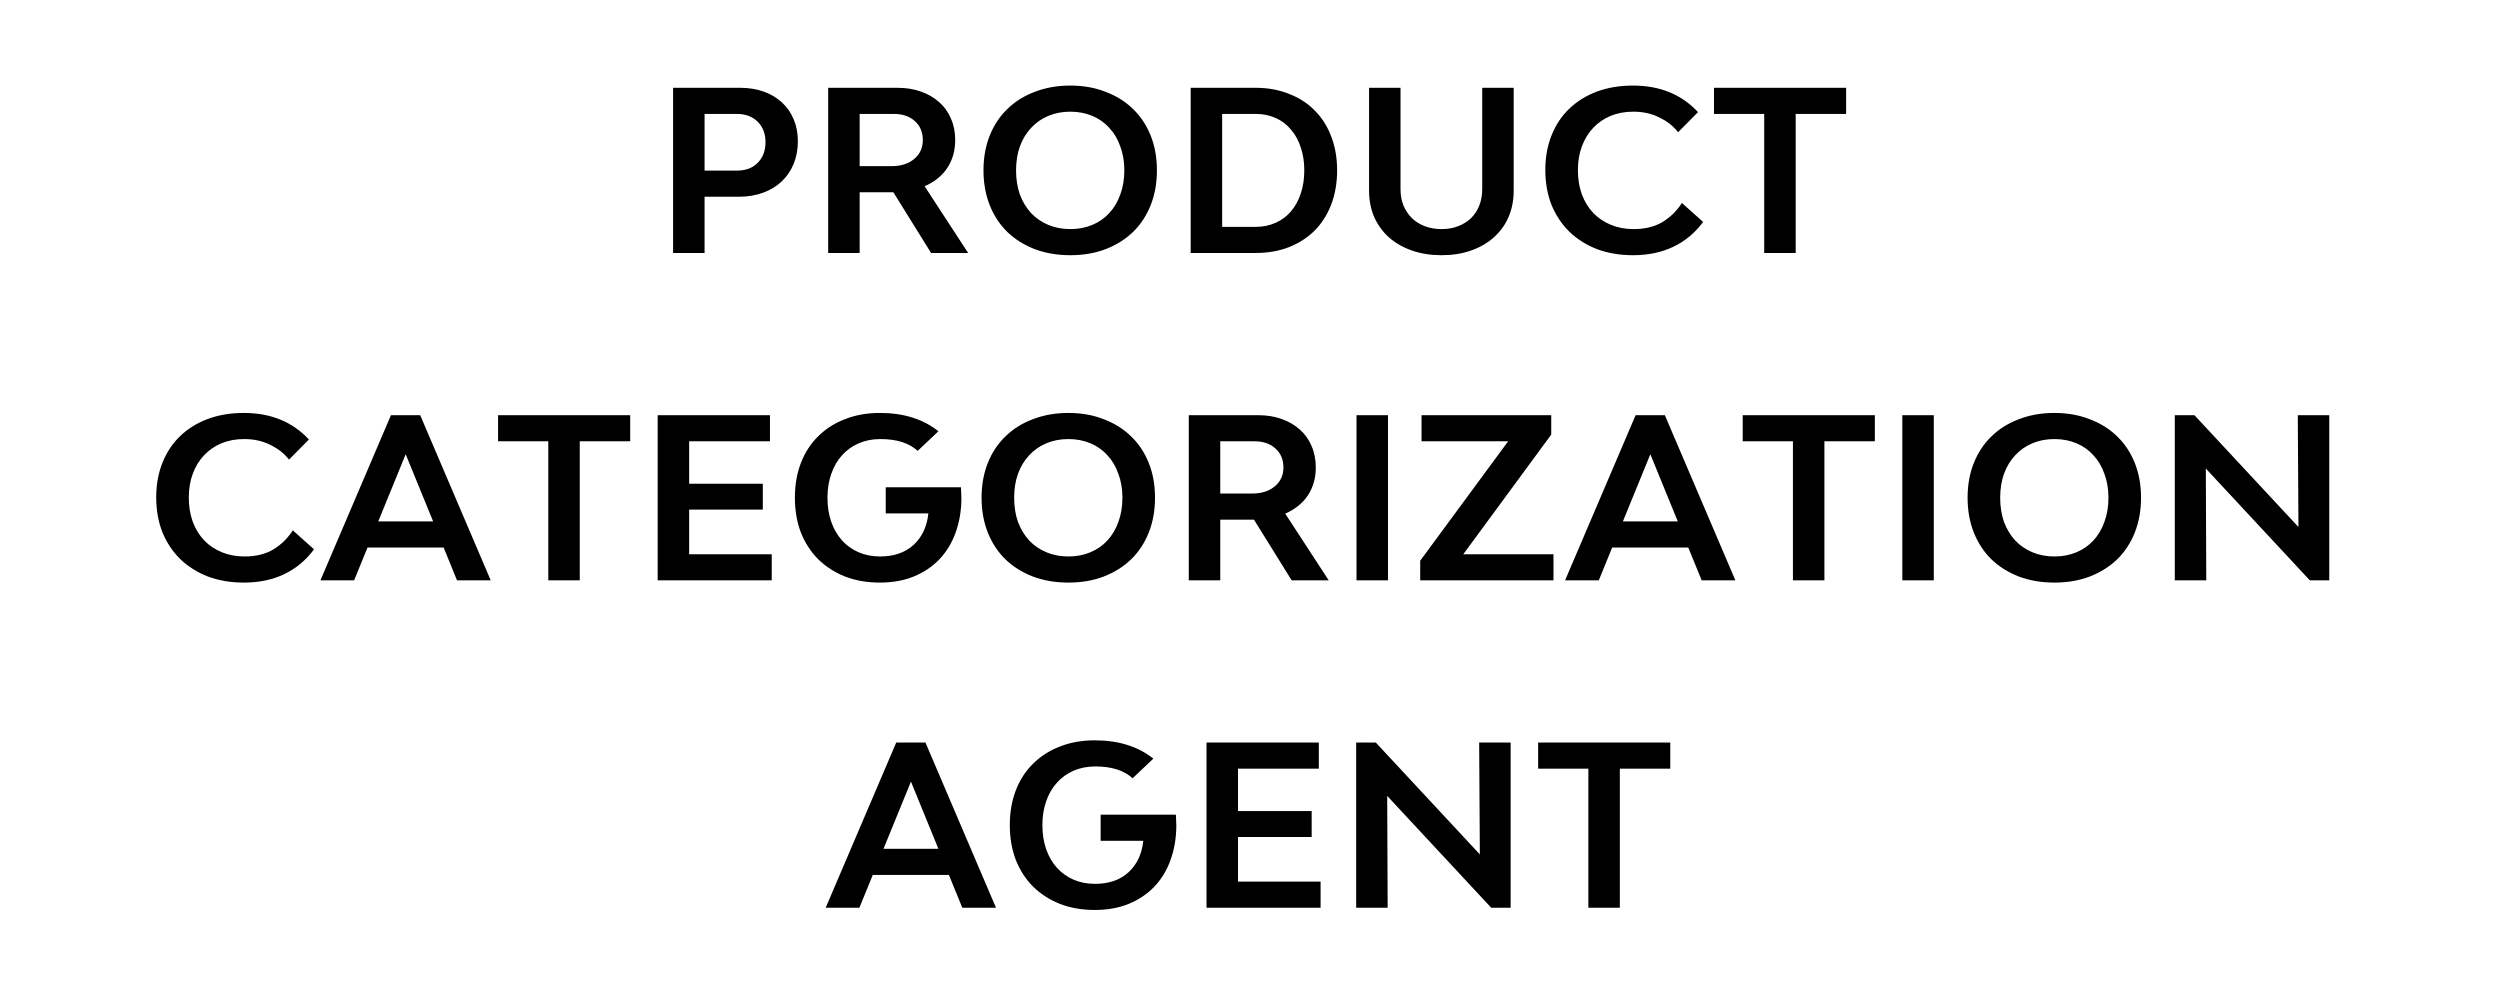 <?xml version="1.0" encoding="UTF-8"?> <svg xmlns="http://www.w3.org/2000/svg" width="168" height="66" viewBox="0 0 168 66" fill="none"><path d="M49.732 5.9C50.322 5.9 50.852 5.985 51.322 6.155C51.802 6.325 52.212 6.57 52.552 6.89C52.892 7.2 53.152 7.575 53.332 8.015C53.522 8.455 53.617 8.945 53.617 9.485C53.617 10.045 53.522 10.555 53.332 11.015C53.142 11.475 52.872 11.87 52.522 12.2C52.182 12.52 51.767 12.77 51.277 12.95C50.797 13.13 50.257 13.22 49.657 13.22H47.347V17H45.232V5.9H49.732ZM49.507 11.465C50.107 11.465 50.577 11.29 50.917 10.94C51.267 10.59 51.442 10.13 51.442 9.56C51.442 8.99 51.267 8.53 50.917 8.18C50.567 7.83 50.097 7.655 49.507 7.655H47.347V11.465H49.507ZM60.034 12.92H57.769V17H55.654V5.9H60.304C60.894 5.9 61.424 5.985 61.894 6.155C62.374 6.325 62.784 6.565 63.124 6.875C63.464 7.175 63.724 7.54 63.904 7.97C64.094 8.4 64.189 8.88 64.189 9.41C64.189 10.13 64.009 10.76 63.649 11.3C63.289 11.83 62.784 12.235 62.134 12.515L65.059 17H62.569L60.034 12.92ZM57.769 11.165H59.914C60.544 11.165 61.049 11.005 61.429 10.685C61.819 10.365 62.014 9.94 62.014 9.41C62.014 8.88 61.834 8.455 61.474 8.135C61.124 7.815 60.654 7.655 60.064 7.655H57.769V11.165ZM71.924 17.15C71.055 17.15 70.26 17.015 69.54 16.745C68.82 16.465 68.204 16.08 67.695 15.59C67.184 15.09 66.79 14.49 66.51 13.79C66.23 13.08 66.09 12.3 66.09 11.45C66.09 10.59 66.23 9.81 66.51 9.11C66.79 8.41 67.184 7.815 67.695 7.325C68.204 6.825 68.82 6.44 69.54 6.17C70.26 5.89 71.055 5.75 71.924 5.75C72.794 5.75 73.585 5.89 74.294 6.17C75.014 6.44 75.629 6.825 76.139 7.325C76.65 7.815 77.044 8.41 77.325 9.11C77.605 9.81 77.745 10.59 77.745 11.45C77.745 12.3 77.605 13.08 77.325 13.79C77.044 14.49 76.65 15.09 76.139 15.59C75.629 16.08 75.014 16.465 74.294 16.745C73.585 17.015 72.794 17.15 71.924 17.15ZM71.924 15.395C72.465 15.395 72.96 15.3 73.409 15.11C73.859 14.92 74.24 14.655 74.549 14.315C74.87 13.965 75.115 13.55 75.284 13.07C75.465 12.58 75.555 12.04 75.555 11.45C75.555 10.86 75.465 10.325 75.284 9.845C75.115 9.355 74.87 8.94 74.549 8.6C74.24 8.25 73.859 7.98 73.409 7.79C72.96 7.6 72.465 7.505 71.924 7.505C71.385 7.505 70.889 7.6 70.439 7.79C69.99 7.98 69.605 8.25 69.284 8.6C68.965 8.94 68.715 9.355 68.534 9.845C68.365 10.325 68.279 10.86 68.279 11.45C68.279 12.04 68.365 12.58 68.534 13.07C68.715 13.55 68.965 13.965 69.284 14.315C69.605 14.655 69.99 14.92 70.439 15.11C70.889 15.3 71.385 15.395 71.924 15.395ZM84.379 5.9C85.199 5.9 85.944 6.035 86.614 6.305C87.294 6.565 87.874 6.94 88.354 7.43C88.834 7.91 89.204 8.495 89.464 9.185C89.724 9.865 89.854 10.62 89.854 11.45C89.854 12.28 89.724 13.04 89.464 13.73C89.204 14.41 88.834 14.995 88.354 15.485C87.874 15.965 87.294 16.34 86.614 16.61C85.944 16.87 85.199 17 84.379 17H80.014V5.9H84.379ZM84.379 15.245C84.869 15.245 85.314 15.155 85.714 14.975C86.124 14.795 86.469 14.54 86.749 14.21C87.039 13.87 87.259 13.47 87.409 13.01C87.569 12.54 87.649 12.02 87.649 11.45C87.649 10.88 87.569 10.365 87.409 9.905C87.259 9.435 87.039 9.035 86.749 8.705C86.469 8.365 86.124 8.105 85.714 7.925C85.314 7.745 84.869 7.655 84.379 7.655H82.129V15.245H84.379ZM96.875 17.15C96.145 17.15 95.48 17.045 94.88 16.835C94.28 16.625 93.765 16.33 93.335 15.95C92.915 15.57 92.585 15.115 92.345 14.585C92.115 14.045 92 13.45 92 12.8V5.9H94.115V12.71C94.115 13.11 94.18 13.475 94.31 13.805C94.45 14.135 94.64 14.42 94.88 14.66C95.12 14.89 95.41 15.07 95.75 15.2C96.09 15.33 96.465 15.395 96.875 15.395C97.285 15.395 97.655 15.33 97.985 15.2C98.325 15.07 98.615 14.89 98.855 14.66C99.095 14.42 99.28 14.135 99.41 13.805C99.54 13.475 99.605 13.11 99.605 12.71V5.9H101.72V12.8C101.72 13.45 101.605 14.045 101.375 14.585C101.145 15.115 100.815 15.57 100.385 15.95C99.965 16.33 99.455 16.625 98.855 16.835C98.265 17.045 97.605 17.15 96.875 17.15ZM109.74 17.15C108.86 17.15 108.055 17.015 107.325 16.745C106.605 16.465 105.985 16.075 105.465 15.575C104.955 15.075 104.555 14.475 104.265 13.775C103.985 13.065 103.845 12.28 103.845 11.42C103.845 10.57 103.985 9.795 104.265 9.095C104.545 8.395 104.94 7.8 105.45 7.31C105.97 6.81 106.59 6.425 107.31 6.155C108.04 5.885 108.845 5.75 109.725 5.75C111.545 5.75 113.005 6.345 114.105 7.535L112.77 8.885C112.45 8.475 112.03 8.145 111.51 7.895C111 7.635 110.415 7.505 109.755 7.505C109.195 7.505 108.685 7.6 108.225 7.79C107.775 7.98 107.385 8.25 107.055 8.6C106.735 8.94 106.485 9.35 106.305 9.83C106.125 10.31 106.035 10.845 106.035 11.435C106.035 12.035 106.125 12.58 106.305 13.07C106.485 13.55 106.74 13.965 107.07 14.315C107.4 14.655 107.795 14.92 108.255 15.11C108.715 15.3 109.225 15.395 109.785 15.395C110.535 15.395 111.175 15.24 111.705 14.93C112.235 14.61 112.675 14.18 113.025 13.64L114.45 14.915C113.91 15.645 113.245 16.2 112.455 16.58C111.665 16.96 110.76 17.15 109.74 17.15ZM124.06 7.655H120.67V17H118.555V7.655H115.18V5.9H124.06V7.655ZM16.392 39.15C15.512 39.15 14.707 39.015 13.977 38.745C13.257 38.465 12.637 38.075 12.117 37.575C11.607 37.075 11.207 36.475 10.917 35.775C10.637 35.065 10.497 34.28 10.497 33.42C10.497 32.57 10.637 31.795 10.917 31.095C11.197 30.395 11.592 29.8 12.102 29.31C12.622 28.81 13.242 28.425 13.962 28.155C14.692 27.885 15.497 27.75 16.377 27.75C18.197 27.75 19.657 28.345 20.757 29.535L19.422 30.885C19.102 30.475 18.682 30.145 18.162 29.895C17.652 29.635 17.067 29.505 16.407 29.505C15.847 29.505 15.337 29.6 14.877 29.79C14.427 29.98 14.037 30.25 13.707 30.6C13.387 30.94 13.137 31.35 12.957 31.83C12.777 32.31 12.687 32.845 12.687 33.435C12.687 34.035 12.777 34.58 12.957 35.07C13.137 35.55 13.392 35.965 13.722 36.315C14.052 36.655 14.447 36.92 14.907 37.11C15.367 37.3 15.877 37.395 16.437 37.395C17.187 37.395 17.827 37.24 18.357 36.93C18.887 36.61 19.327 36.18 19.677 35.64L21.102 36.915C20.562 37.645 19.897 38.2 19.107 38.58C18.317 38.96 17.412 39.15 16.392 39.15ZM29.812 36.795H24.697L23.797 39H21.532L26.272 27.9H28.237L32.977 39H30.712L29.812 36.795ZM29.107 35.04L27.262 30.525L25.417 35.04H29.107ZM42.35 29.655H38.96V39H36.845V29.655H33.47V27.9H42.35V29.655ZM51.861 37.245V39H44.196V27.9H51.741V29.655H46.311V32.505H51.261V34.245H46.311V37.245H51.861ZM64.576 32.745C64.586 32.865 64.591 32.985 64.591 33.105C64.601 33.215 64.606 33.33 64.606 33.45C64.606 34.3 64.476 35.08 64.216 35.79C63.966 36.49 63.601 37.09 63.121 37.59C62.651 38.08 62.076 38.465 61.396 38.745C60.726 39.015 59.971 39.15 59.131 39.15C58.271 39.15 57.491 39.015 56.791 38.745C56.091 38.465 55.491 38.08 54.991 37.59C54.491 37.09 54.101 36.49 53.821 35.79C53.551 35.08 53.416 34.3 53.416 33.45C53.416 32.59 53.551 31.81 53.821 31.11C54.091 30.41 54.476 29.815 54.976 29.325C55.476 28.825 56.076 28.44 56.776 28.17C57.476 27.89 58.261 27.75 59.131 27.75C60.721 27.75 62.031 28.16 63.061 28.98L61.666 30.3C61.096 29.77 60.261 29.505 59.161 29.505C58.631 29.505 58.146 29.6 57.706 29.79C57.266 29.98 56.891 30.25 56.581 30.6C56.271 30.94 56.031 31.355 55.861 31.845C55.691 32.325 55.606 32.86 55.606 33.45C55.606 34.04 55.691 34.58 55.861 35.07C56.031 35.55 56.271 35.965 56.581 36.315C56.891 36.655 57.261 36.92 57.691 37.11C58.131 37.3 58.616 37.395 59.146 37.395C60.076 37.395 60.826 37.135 61.396 36.615C61.966 36.085 62.296 35.38 62.386 34.5H59.521V32.745H64.576ZM71.796 39.15C70.927 39.15 70.132 39.015 69.412 38.745C68.692 38.465 68.076 38.08 67.567 37.59C67.056 37.09 66.662 36.49 66.382 35.79C66.102 35.08 65.962 34.3 65.962 33.45C65.962 32.59 66.102 31.81 66.382 31.11C66.662 30.41 67.056 29.815 67.567 29.325C68.076 28.825 68.692 28.44 69.412 28.17C70.132 27.89 70.927 27.75 71.796 27.75C72.666 27.75 73.457 27.89 74.166 28.17C74.886 28.44 75.501 28.825 76.011 29.325C76.522 29.815 76.916 30.41 77.197 31.11C77.477 31.81 77.617 32.59 77.617 33.45C77.617 34.3 77.477 35.08 77.197 35.79C76.916 36.49 76.522 37.09 76.011 37.59C75.501 38.08 74.886 38.465 74.166 38.745C73.457 39.015 72.666 39.15 71.796 39.15ZM71.796 37.395C72.337 37.395 72.832 37.3 73.281 37.11C73.731 36.92 74.112 36.655 74.421 36.315C74.742 35.965 74.987 35.55 75.156 35.07C75.337 34.58 75.427 34.04 75.427 33.45C75.427 32.86 75.337 32.325 75.156 31.845C74.987 31.355 74.742 30.94 74.421 30.6C74.112 30.25 73.731 29.98 73.281 29.79C72.832 29.6 72.337 29.505 71.796 29.505C71.257 29.505 70.761 29.6 70.311 29.79C69.862 29.98 69.477 30.25 69.156 30.6C68.837 30.94 68.587 31.355 68.406 31.845C68.237 32.325 68.151 32.86 68.151 33.45C68.151 34.04 68.237 34.58 68.406 35.07C68.587 35.55 68.837 35.965 69.156 36.315C69.477 36.655 69.862 36.92 70.311 37.11C70.761 37.3 71.257 37.395 71.796 37.395ZM84.266 34.92H82.001V39H79.886V27.9H84.536C85.126 27.9 85.656 27.985 86.126 28.155C86.606 28.325 87.016 28.565 87.356 28.875C87.696 29.175 87.956 29.54 88.136 29.97C88.326 30.4 88.421 30.88 88.421 31.41C88.421 32.13 88.241 32.76 87.881 33.3C87.521 33.83 87.016 34.235 86.366 34.515L89.291 39H86.801L84.266 34.92ZM82.001 33.165H84.146C84.776 33.165 85.281 33.005 85.661 32.685C86.051 32.365 86.246 31.94 86.246 31.41C86.246 30.88 86.066 30.455 85.706 30.135C85.356 29.815 84.886 29.655 84.296 29.655H82.001V33.165ZM91.157 27.9H93.272V39H91.157V27.9ZM104.393 37.245V39H95.438V37.68L101.348 29.655H95.528V27.9H104.243V29.205L98.333 37.245H104.393ZM113.453 36.795H108.338L107.438 39H105.173L109.913 27.9H111.878L116.618 39H114.353L113.453 36.795ZM112.748 35.04L110.903 30.525L109.058 35.04H112.748ZM125.99 29.655H122.6V39H120.485V29.655H117.11V27.9H125.99V29.655ZM127.836 27.9H129.951V39H127.836V27.9ZM138.057 39.15C137.187 39.15 136.392 39.015 135.672 38.745C134.952 38.465 134.337 38.08 133.827 37.59C133.317 37.09 132.922 36.49 132.642 35.79C132.362 35.08 132.222 34.3 132.222 33.45C132.222 32.59 132.362 31.81 132.642 31.11C132.922 30.41 133.317 29.815 133.827 29.325C134.337 28.825 134.952 28.44 135.672 28.17C136.392 27.89 137.187 27.75 138.057 27.75C138.927 27.75 139.717 27.89 140.427 28.17C141.147 28.44 141.762 28.825 142.272 29.325C142.782 29.815 143.177 30.41 143.457 31.11C143.737 31.81 143.877 32.59 143.877 33.45C143.877 34.3 143.737 35.08 143.457 35.79C143.177 36.49 142.782 37.09 142.272 37.59C141.762 38.08 141.147 38.465 140.427 38.745C139.717 39.015 138.927 39.15 138.057 39.15ZM138.057 37.395C138.597 37.395 139.092 37.3 139.542 37.11C139.992 36.92 140.372 36.655 140.682 36.315C141.002 35.965 141.247 35.55 141.417 35.07C141.597 34.58 141.687 34.04 141.687 33.45C141.687 32.86 141.597 32.325 141.417 31.845C141.247 31.355 141.002 30.94 140.682 30.6C140.372 30.25 139.992 29.98 139.542 29.79C139.092 29.6 138.597 29.505 138.057 29.505C137.517 29.505 137.022 29.6 136.572 29.79C136.122 29.98 135.737 30.25 135.417 30.6C135.097 30.94 134.847 31.355 134.667 31.845C134.497 32.325 134.412 32.86 134.412 33.45C134.412 34.04 134.497 34.58 134.667 35.07C134.847 35.55 135.097 35.965 135.417 36.315C135.737 36.655 136.122 36.92 136.572 37.11C137.022 37.3 137.517 37.395 138.057 37.395ZM146.146 27.9H147.466L154.456 35.415L154.411 27.9H156.526V39H155.221L148.231 31.485L148.261 39H146.146V27.9ZM63.766 58.795H58.651L57.751 61H55.486L60.226 49.9H62.191L66.931 61H64.666L63.766 58.795ZM63.061 57.04L61.216 52.525L59.371 57.04H63.061ZM79.019 54.745C79.028 54.865 79.034 54.985 79.034 55.105C79.043 55.215 79.049 55.33 79.049 55.45C79.049 56.3 78.918 57.08 78.659 57.79C78.409 58.49 78.043 59.09 77.564 59.59C77.094 60.08 76.519 60.465 75.838 60.745C75.168 61.015 74.413 61.15 73.573 61.15C72.713 61.15 71.933 61.015 71.234 60.745C70.534 60.465 69.933 60.08 69.433 59.59C68.933 59.09 68.543 58.49 68.263 57.79C67.993 57.08 67.859 56.3 67.859 55.45C67.859 54.59 67.993 53.81 68.263 53.11C68.534 52.41 68.918 51.815 69.418 51.325C69.918 50.825 70.519 50.44 71.219 50.17C71.918 49.89 72.704 49.75 73.573 49.75C75.163 49.75 76.474 50.16 77.504 50.98L76.109 52.3C75.538 51.77 74.704 51.505 73.603 51.505C73.073 51.505 72.588 51.6 72.148 51.79C71.709 51.98 71.334 52.25 71.023 52.6C70.713 52.94 70.474 53.355 70.303 53.845C70.133 54.325 70.049 54.86 70.049 55.45C70.049 56.04 70.133 56.58 70.303 57.07C70.474 57.55 70.713 57.965 71.023 58.315C71.334 58.655 71.704 58.92 72.133 59.11C72.573 59.3 73.058 59.395 73.588 59.395C74.519 59.395 75.269 59.135 75.838 58.615C76.409 58.085 76.739 57.38 76.829 56.5H73.963V54.745H79.019ZM88.744 59.245V61H81.079V49.9H88.624V51.655H83.194V54.505H88.144V56.245H83.194V59.245H88.744ZM91.135 49.9H92.455L99.445 57.415L99.4 49.9H101.515V61H100.21L93.22 53.485L93.25 61H91.135V49.9ZM112.243 51.655H108.853V61H106.738V51.655H103.363V49.9H112.243V51.655Z" fill="black"></path></svg> 